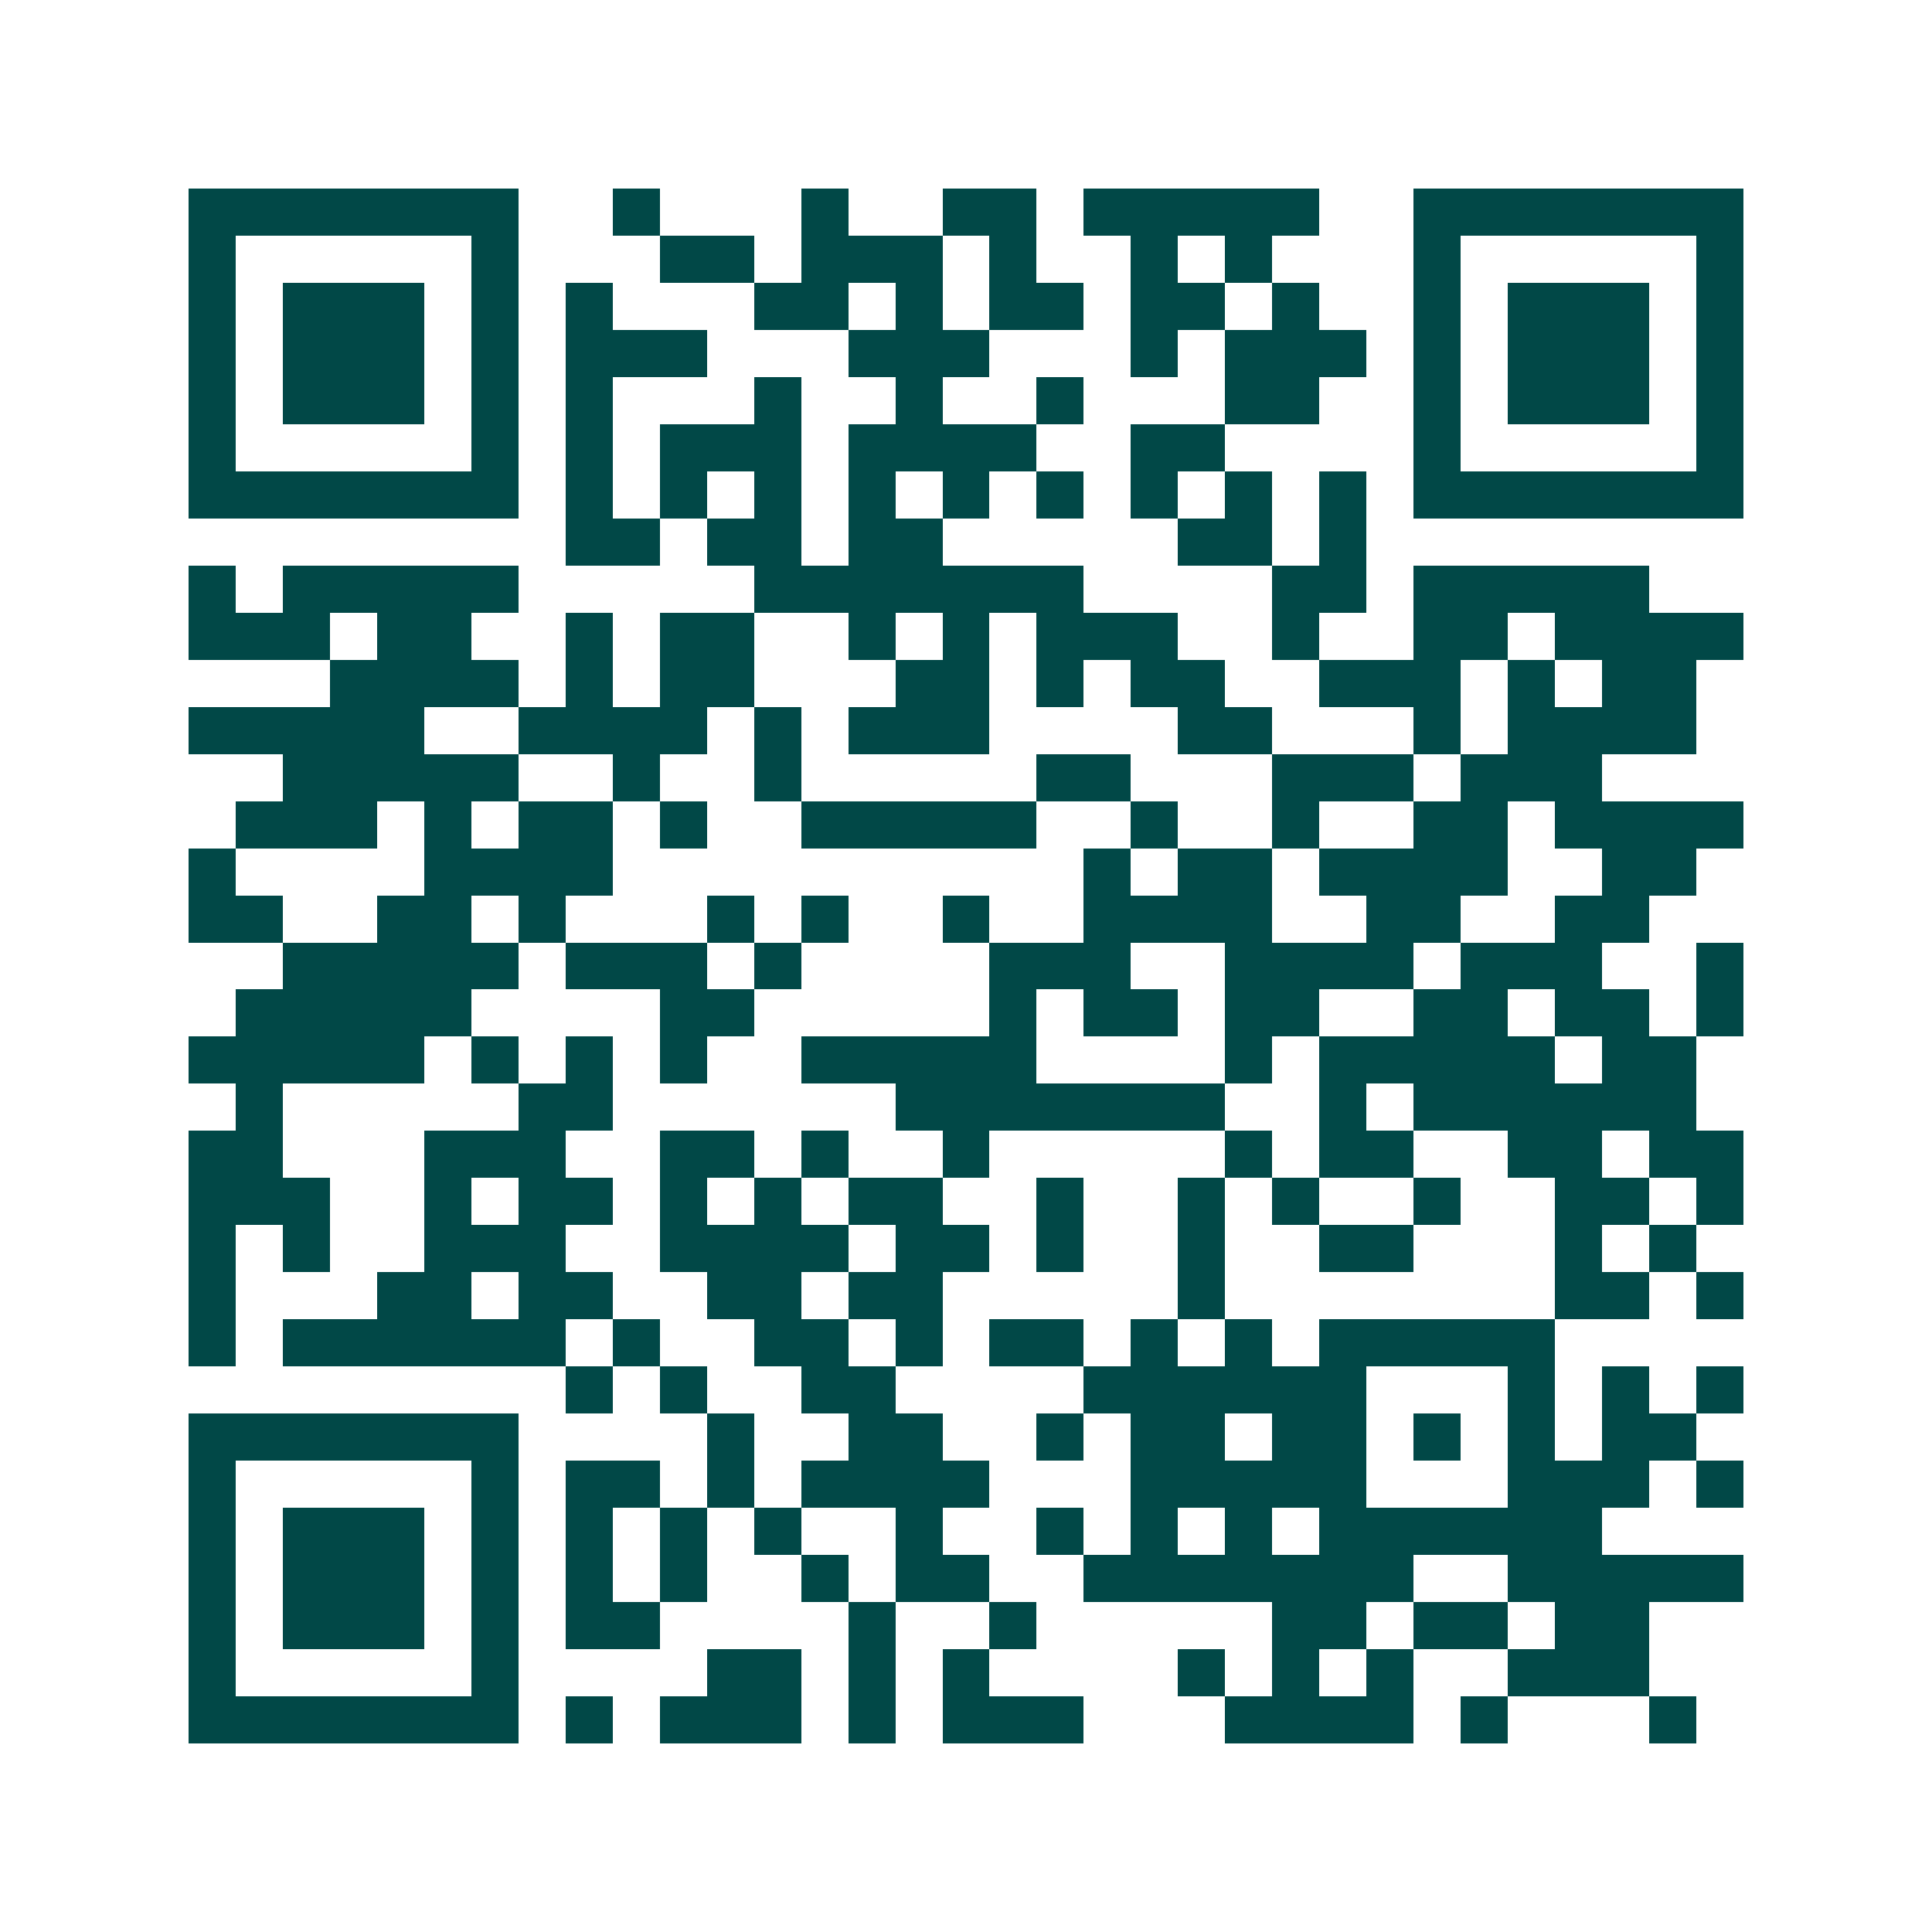 <svg xmlns="http://www.w3.org/2000/svg" width="200" height="200" viewBox="0 0 41 41" shape-rendering="crispEdges"><path fill="#ffffff" d="M0 0h41v41H0z"/><path stroke="#014847" d="M4 4.5h7m2 0h1m3 0h1m2 0h2m1 0h5m2 0h7M4 5.5h1m5 0h1m3 0h2m1 0h3m1 0h1m2 0h1m1 0h1m3 0h1m5 0h1M4 6.5h1m1 0h3m1 0h1m1 0h1m3 0h2m1 0h1m1 0h2m1 0h2m1 0h1m2 0h1m1 0h3m1 0h1M4 7.5h1m1 0h3m1 0h1m1 0h3m3 0h3m3 0h1m1 0h3m1 0h1m1 0h3m1 0h1M4 8.5h1m1 0h3m1 0h1m1 0h1m3 0h1m2 0h1m2 0h1m3 0h2m2 0h1m1 0h3m1 0h1M4 9.5h1m5 0h1m1 0h1m1 0h3m1 0h4m2 0h2m4 0h1m5 0h1M4 10.5h7m1 0h1m1 0h1m1 0h1m1 0h1m1 0h1m1 0h1m1 0h1m1 0h1m1 0h1m1 0h7M12 11.5h2m1 0h2m1 0h2m5 0h2m1 0h1M4 12.5h1m1 0h5m5 0h7m4 0h2m1 0h5M4 13.5h3m1 0h2m2 0h1m1 0h2m2 0h1m1 0h1m1 0h3m2 0h1m2 0h2m1 0h4M7 14.5h4m1 0h1m1 0h2m3 0h2m1 0h1m1 0h2m2 0h3m1 0h1m1 0h2M4 15.5h5m2 0h4m1 0h1m1 0h3m4 0h2m3 0h1m1 0h4M6 16.5h5m2 0h1m2 0h1m5 0h2m3 0h3m1 0h3M5 17.5h3m1 0h1m1 0h2m1 0h1m2 0h5m2 0h1m2 0h1m2 0h2m1 0h4M4 18.5h1m4 0h4m10 0h1m1 0h2m1 0h4m2 0h2M4 19.5h2m2 0h2m1 0h1m3 0h1m1 0h1m2 0h1m2 0h4m2 0h2m2 0h2M6 20.5h5m1 0h3m1 0h1m4 0h3m2 0h4m1 0h3m2 0h1M5 21.5h5m4 0h2m5 0h1m1 0h2m1 0h2m2 0h2m1 0h2m1 0h1M4 22.5h5m1 0h1m1 0h1m1 0h1m2 0h5m4 0h1m1 0h5m1 0h2M5 23.5h1m5 0h2m6 0h7m2 0h1m1 0h6M4 24.5h2m3 0h3m2 0h2m1 0h1m2 0h1m5 0h1m1 0h2m2 0h2m1 0h2M4 25.5h3m2 0h1m1 0h2m1 0h1m1 0h1m1 0h2m2 0h1m2 0h1m1 0h1m2 0h1m2 0h2m1 0h1M4 26.5h1m1 0h1m2 0h3m2 0h4m1 0h2m1 0h1m2 0h1m2 0h2m3 0h1m1 0h1M4 27.5h1m3 0h2m1 0h2m2 0h2m1 0h2m5 0h1m7 0h2m1 0h1M4 28.5h1m1 0h6m1 0h1m2 0h2m1 0h1m1 0h2m1 0h1m1 0h1m1 0h5M12 29.5h1m1 0h1m2 0h2m4 0h6m3 0h1m1 0h1m1 0h1M4 30.5h7m4 0h1m2 0h2m2 0h1m1 0h2m1 0h2m1 0h1m1 0h1m1 0h2M4 31.5h1m5 0h1m1 0h2m1 0h1m1 0h4m3 0h5m3 0h3m1 0h1M4 32.5h1m1 0h3m1 0h1m1 0h1m1 0h1m1 0h1m2 0h1m2 0h1m1 0h1m1 0h1m1 0h6M4 33.5h1m1 0h3m1 0h1m1 0h1m1 0h1m2 0h1m1 0h2m2 0h7m2 0h5M4 34.5h1m1 0h3m1 0h1m1 0h2m4 0h1m2 0h1m5 0h2m1 0h2m1 0h2M4 35.5h1m5 0h1m4 0h2m1 0h1m1 0h1m4 0h1m1 0h1m1 0h1m2 0h3M4 36.5h7m1 0h1m1 0h3m1 0h1m1 0h3m3 0h4m1 0h1m3 0h1"/></svg>
